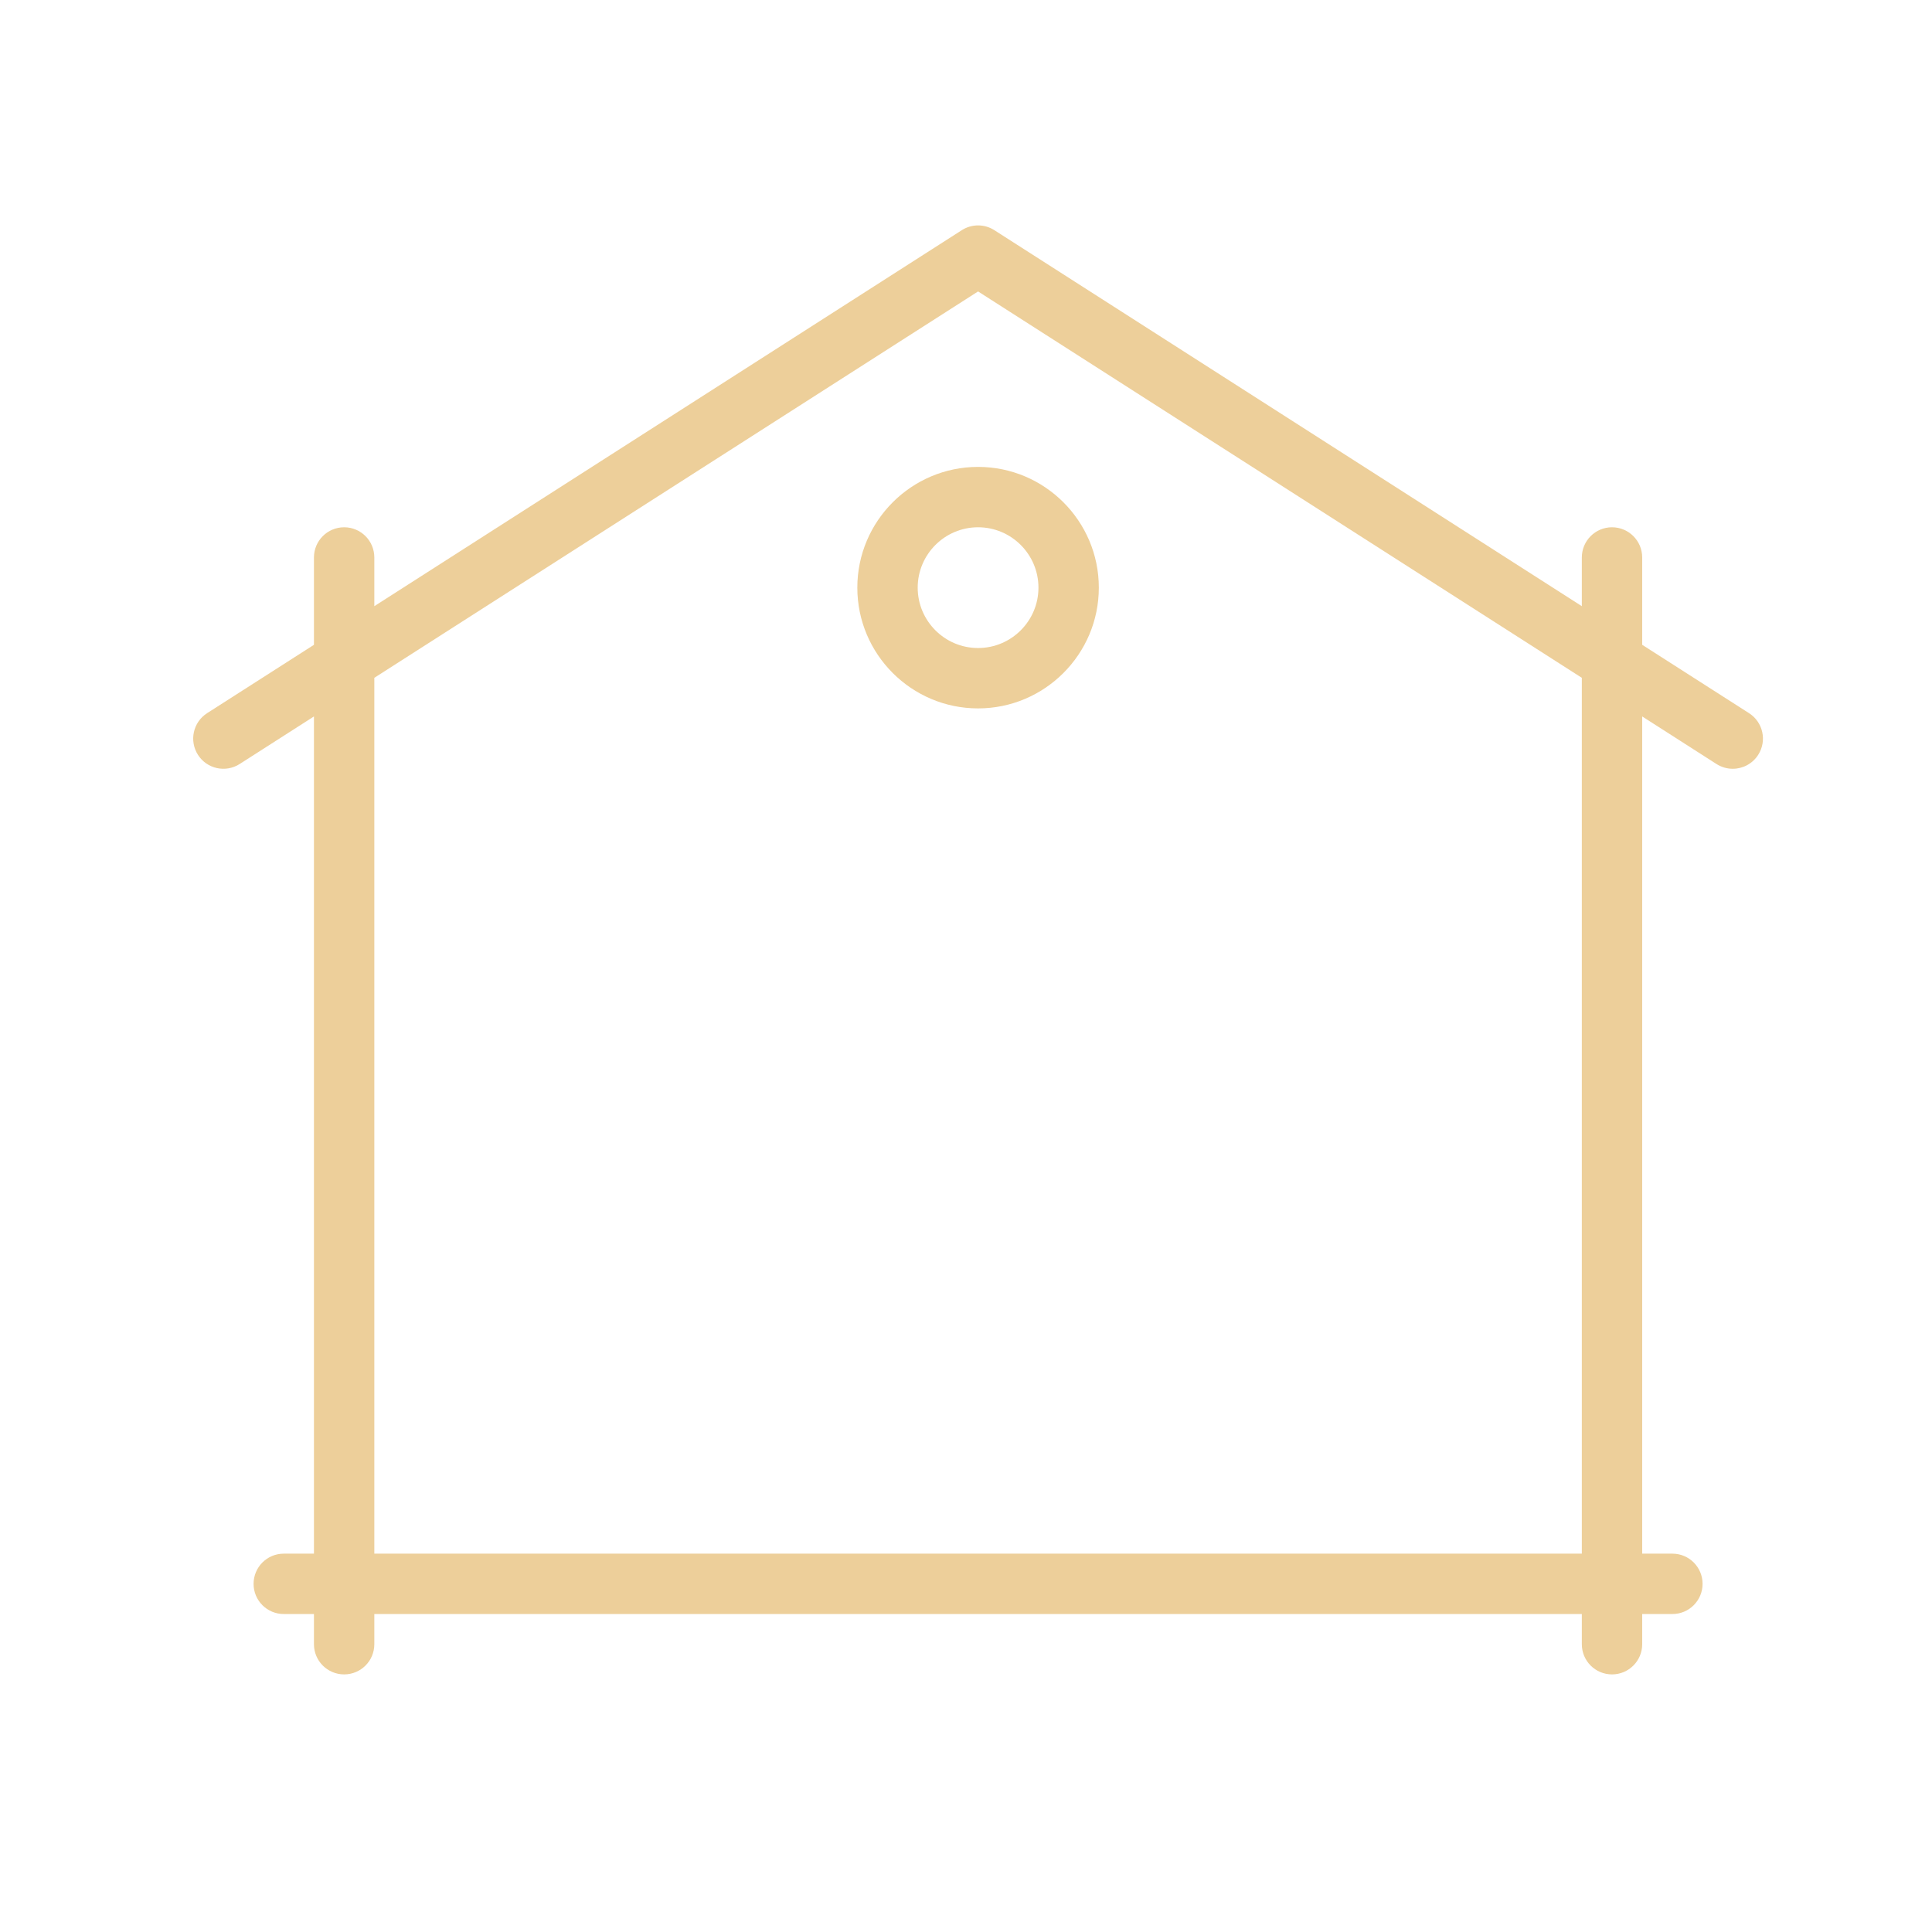 <svg xmlns="http://www.w3.org/2000/svg" width="60" height="60" viewBox="0 0 60 60" fill="none"><path d="M7.443 23.727L9.75 22.25V48.25H8.812C8.295 48.25 7.875 48.669 7.875 49.188C7.875 49.706 8.295 50.125 8.812 50.125H9.75V51.063C9.75 51.581 10.17 52 10.688 52C11.205 52 11.625 51.581 11.625 51.063V50.125H49.125V51.063C49.125 51.581 49.545 52 50.062 52C50.58 52 51 51.581 51 51.063V50.125H51.938C52.455 50.125 52.875 49.706 52.875 49.188C52.875 48.669 52.455 48.25 51.938 48.25H51V22.25L53.307 23.727C53.464 23.827 53.639 23.875 53.812 23.875C54.121 23.875 54.423 23.722 54.602 23.443C54.881 23.007 54.754 22.427 54.318 22.148L51 20.025V17.313C51 16.794 50.58 16.375 50.062 16.375C49.545 16.375 49.125 16.794 49.125 17.313V18.825L30.88 7.148C30.572 6.951 30.178 6.951 29.87 7.148L11.625 18.825V17.313C11.625 16.794 11.205 16.375 10.688 16.375C10.17 16.375 9.75 16.794 9.75 17.313V20.025L6.432 22.148C5.996 22.427 5.869 23.007 6.148 23.443C6.427 23.879 7.007 24.006 7.443 23.727ZM30.375 9.051L49.125 21.05V48.25H11.625V21.05L30.375 9.051Z" fill="#EDCF9A"></path><path d="M30.375 22C32.443 22 34.125 20.318 34.125 18.25C34.125 16.182 32.443 14.5 30.375 14.5C28.307 14.5 26.625 16.182 26.625 18.25C26.625 20.318 28.307 22 30.375 22ZM30.375 16.375C31.409 16.375 32.25 17.216 32.25 18.25C32.25 19.284 31.409 20.125 30.375 20.125C29.341 20.125 28.5 19.284 28.5 18.25C28.5 17.216 29.341 16.375 30.375 16.375Z" fill="#EDCF9A"></path></svg>
